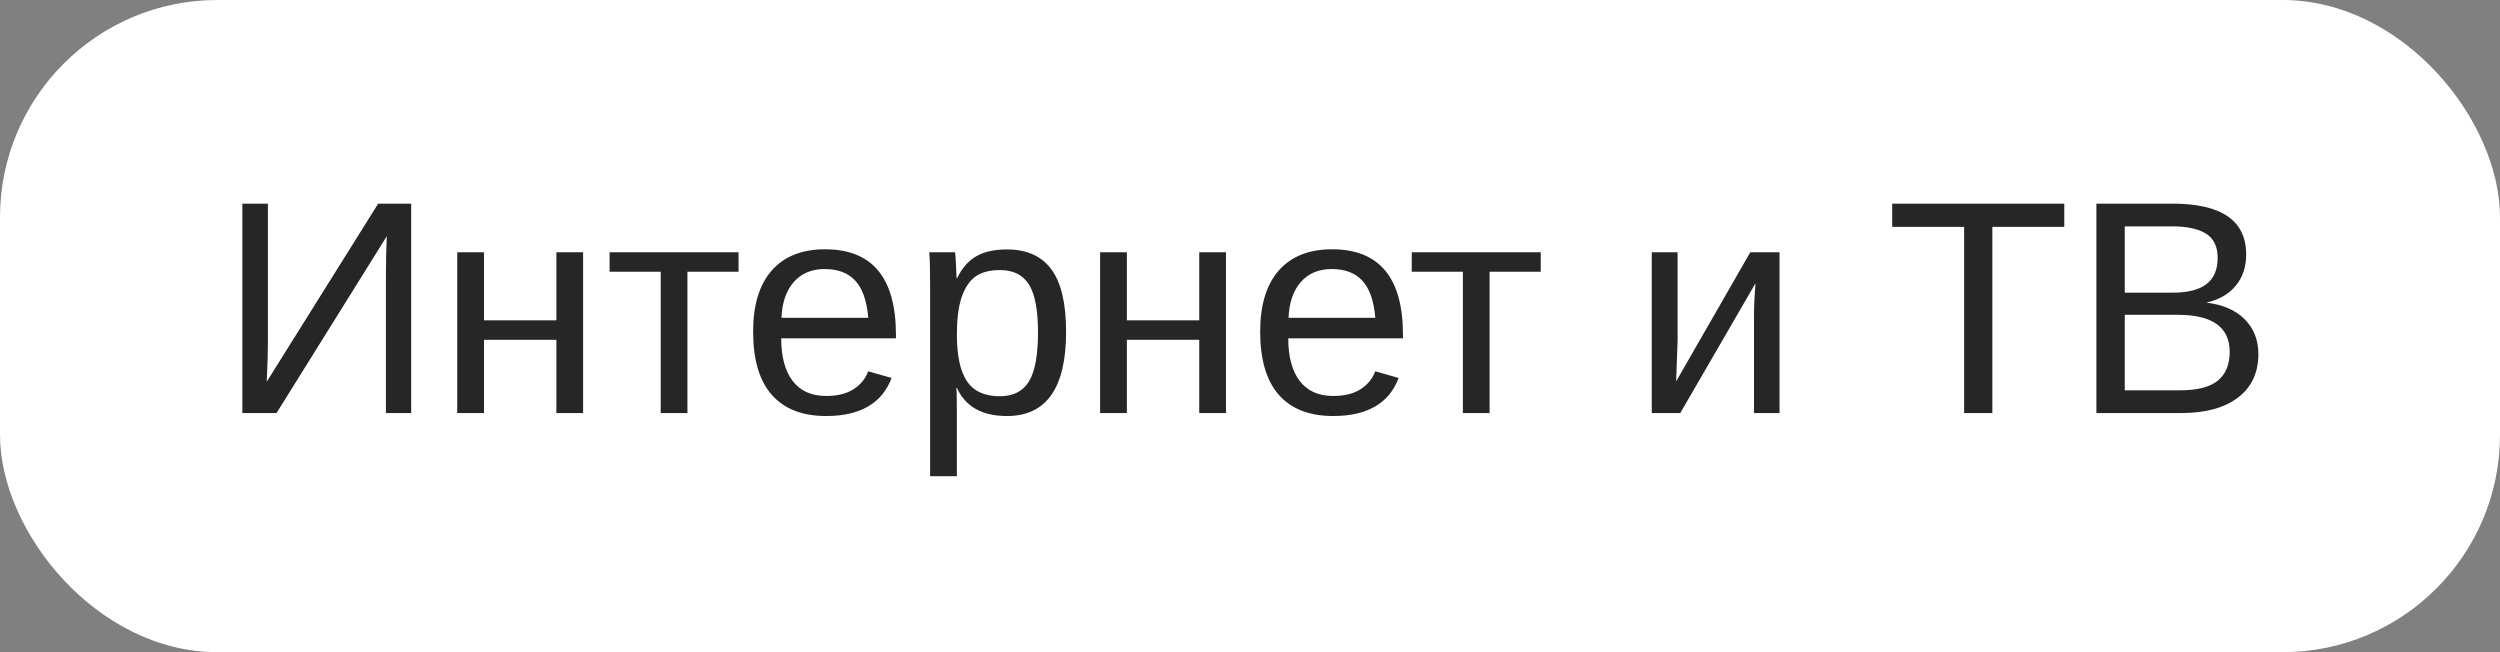 <?xml version="1.0" encoding="UTF-8"?> <svg xmlns="http://www.w3.org/2000/svg" width="115" height="30" viewBox="0 0 115 30" fill="none"><rect x="0" y="0" width="115" height="30" fill="#808080" stroke="none"/> <rect width="115" height="30" rx="10" fill="white"></rect> <path d="M11.148 19V9.368H12.324V15.685C12.324 16.204 12.306 16.828 12.27 17.558L17.396 9.368H18.914V19H17.752V12.602C17.752 12.046 17.766 11.467 17.793 10.865L12.721 19H11.148ZM22.264 11.604V14.734H25.593V11.604H26.823V19H25.593V15.63H22.264V19H21.033V11.604H22.264ZM28.04 11.604H33.974V12.499H31.622V19H30.392V12.499H28.04V11.604ZM35.935 15.562C35.935 16.409 36.111 17.063 36.462 17.523C36.813 17.984 37.325 18.214 38 18.214C38.533 18.214 38.959 18.107 39.278 17.893C39.602 17.678 39.821 17.407 39.935 17.079L41.015 17.387C40.573 18.553 39.568 19.137 38 19.137C36.906 19.137 36.072 18.811 35.498 18.159C34.928 17.508 34.644 16.539 34.644 15.254C34.644 14.033 34.928 13.096 35.498 12.444C36.072 11.793 36.89 11.467 37.952 11.467C40.126 11.467 41.213 12.777 41.213 15.398V15.562H35.935ZM39.941 14.618C39.873 13.839 39.675 13.271 39.347 12.916C39.019 12.556 38.547 12.376 37.932 12.376C37.335 12.376 36.861 12.576 36.51 12.977C36.163 13.374 35.977 13.921 35.949 14.618H39.941ZM49.04 15.268C49.04 17.847 48.133 19.137 46.319 19.137C45.18 19.137 44.414 18.708 44.023 17.852H43.988C44.007 17.888 44.016 18.275 44.016 19.014V21.905H42.785V13.114C42.785 12.353 42.772 11.85 42.744 11.604H43.934C43.938 11.622 43.945 11.688 43.954 11.802C43.963 11.911 43.972 12.082 43.981 12.315C43.995 12.547 44.002 12.706 44.002 12.793H44.029C44.248 12.337 44.537 12.005 44.898 11.795C45.258 11.581 45.731 11.474 46.319 11.474C47.231 11.474 47.912 11.779 48.363 12.39C48.815 13 49.04 13.96 49.04 15.268ZM47.748 15.295C47.748 14.265 47.609 13.529 47.331 13.087C47.053 12.645 46.611 12.424 46.005 12.424C45.517 12.424 45.134 12.526 44.856 12.731C44.583 12.937 44.373 13.258 44.227 13.695C44.086 14.128 44.016 14.693 44.016 15.391C44.016 16.361 44.171 17.077 44.48 17.537C44.79 17.997 45.294 18.227 45.991 18.227C46.602 18.227 47.046 18.004 47.324 17.558C47.607 17.106 47.748 16.352 47.748 15.295ZM51.836 11.604V14.734H55.165V11.604H56.395V19H55.165V15.63H51.836V19H50.605V11.604H51.836ZM59.26 15.562C59.26 16.409 59.435 17.063 59.786 17.523C60.137 17.984 60.65 18.214 61.324 18.214C61.857 18.214 62.283 18.107 62.602 17.893C62.926 17.678 63.145 17.407 63.259 17.079L64.339 17.387C63.897 18.553 62.892 19.137 61.324 19.137C60.23 19.137 59.397 18.811 58.822 18.159C58.253 17.508 57.968 16.539 57.968 15.254C57.968 14.033 58.253 13.096 58.822 12.444C59.397 11.793 60.215 11.467 61.276 11.467C63.45 11.467 64.537 12.777 64.537 15.398V15.562H59.26ZM63.266 14.618C63.197 13.839 62.999 13.271 62.671 12.916C62.343 12.556 61.871 12.376 61.256 12.376C60.659 12.376 60.185 12.576 59.834 12.977C59.488 13.374 59.301 13.921 59.273 14.618H63.266ZM64.94 11.604H70.874V12.499H68.522V19H67.292V12.499H64.94V11.604ZM77.17 11.604V15.65L77.102 17.544L80.513 11.604H81.859V19H80.684V14.488C80.684 14.324 80.69 14.076 80.704 13.743C80.722 13.411 80.738 13.174 80.752 13.032L77.293 19H75.981V11.604H77.17ZM91.648 10.435V19H90.35V10.435H87.041V9.368H94.957V10.435H91.648ZM103.885 16.286C103.885 17.143 103.573 17.811 102.948 18.289C102.324 18.763 101.456 19 100.344 19H96.434V9.368H99.934C102.194 9.368 103.324 10.148 103.324 11.706C103.324 12.276 103.165 12.754 102.846 13.142C102.527 13.529 102.076 13.789 101.492 13.921C102.258 14.012 102.848 14.27 103.263 14.693C103.677 15.113 103.885 15.644 103.885 16.286ZM102.012 11.863C102.012 11.344 101.834 10.972 101.479 10.749C101.123 10.526 100.608 10.414 99.934 10.414H97.739V13.463H99.934C100.631 13.463 101.15 13.333 101.492 13.073C101.839 12.809 102.012 12.406 102.012 11.863ZM102.565 16.184C102.565 15.049 101.768 14.481 100.173 14.481H97.739V17.954H100.275C101.073 17.954 101.654 17.806 102.019 17.51C102.383 17.213 102.565 16.771 102.565 16.184Z" fill="#262626"></path> </svg> 